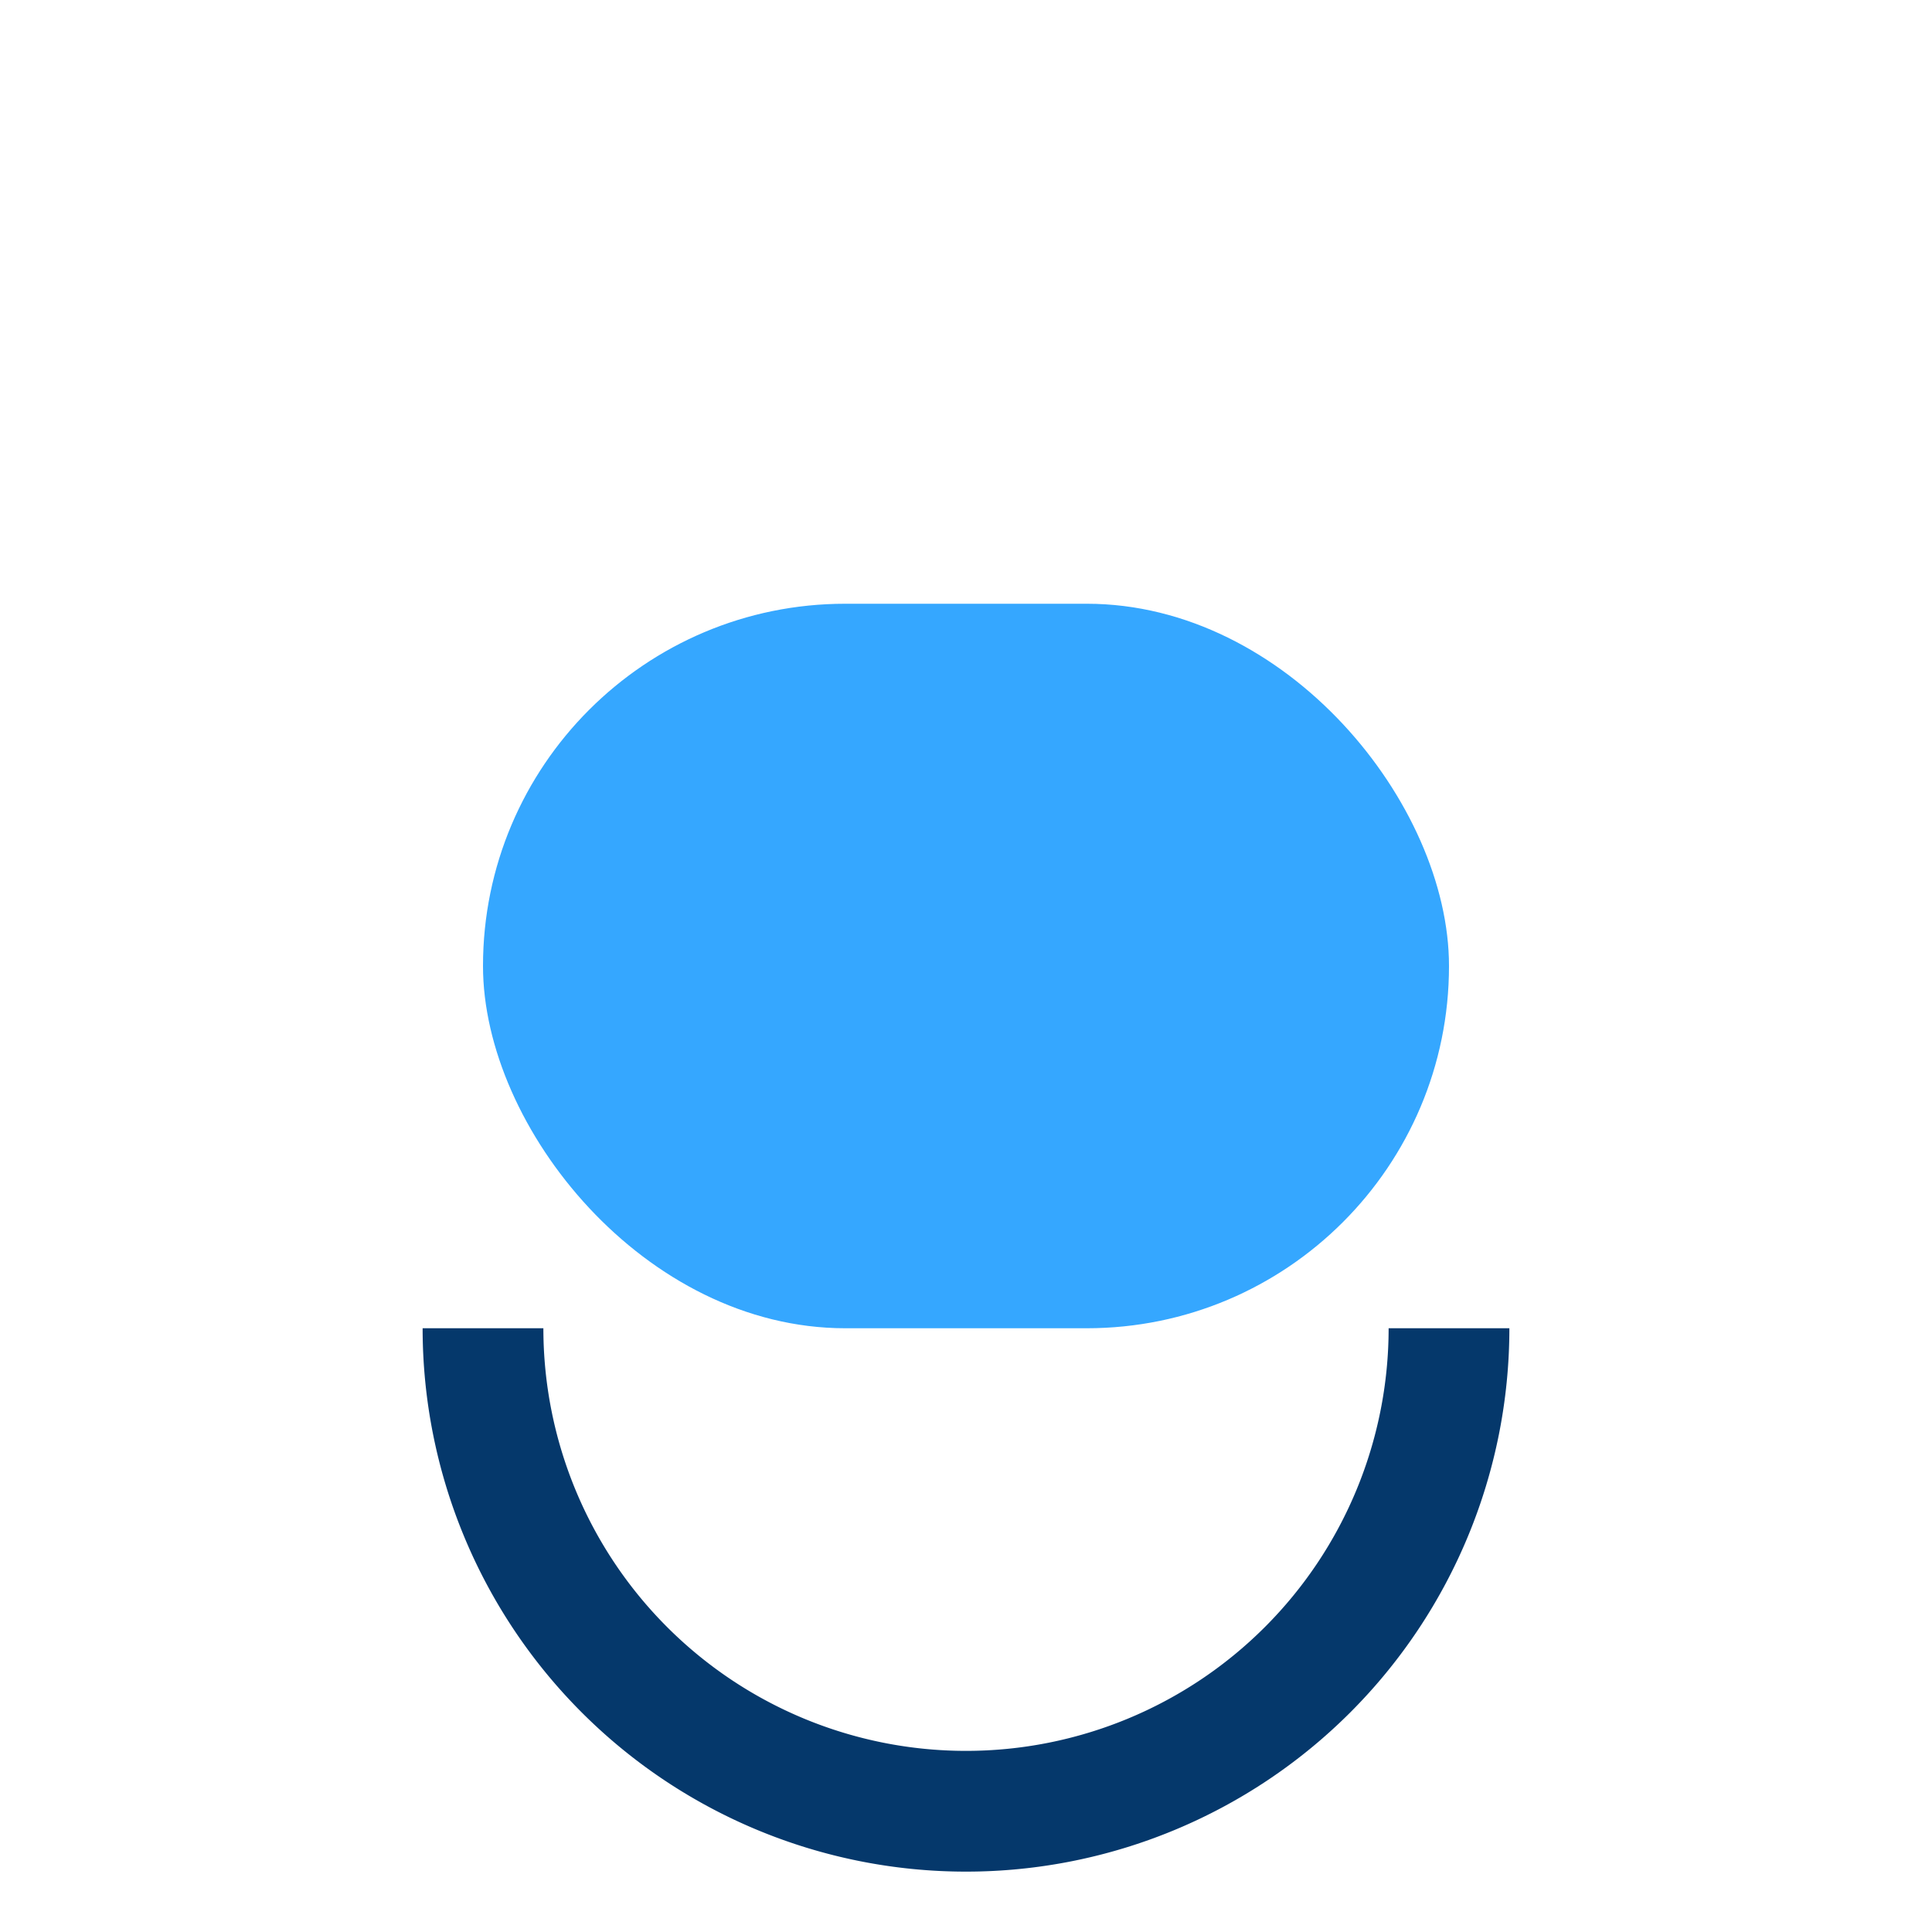 <?xml version="1.0" encoding="UTF-8"?>
<svg xmlns="http://www.w3.org/2000/svg" width="32" height="32" viewBox="0 0 32 32"><rect x="8" y="10" width="16" height="12" rx="6" fill="#35A7FF"/><path d="M8 22a8 8 0 0016 0" fill="none" stroke="#05386B" stroke-width="2"/></svg>